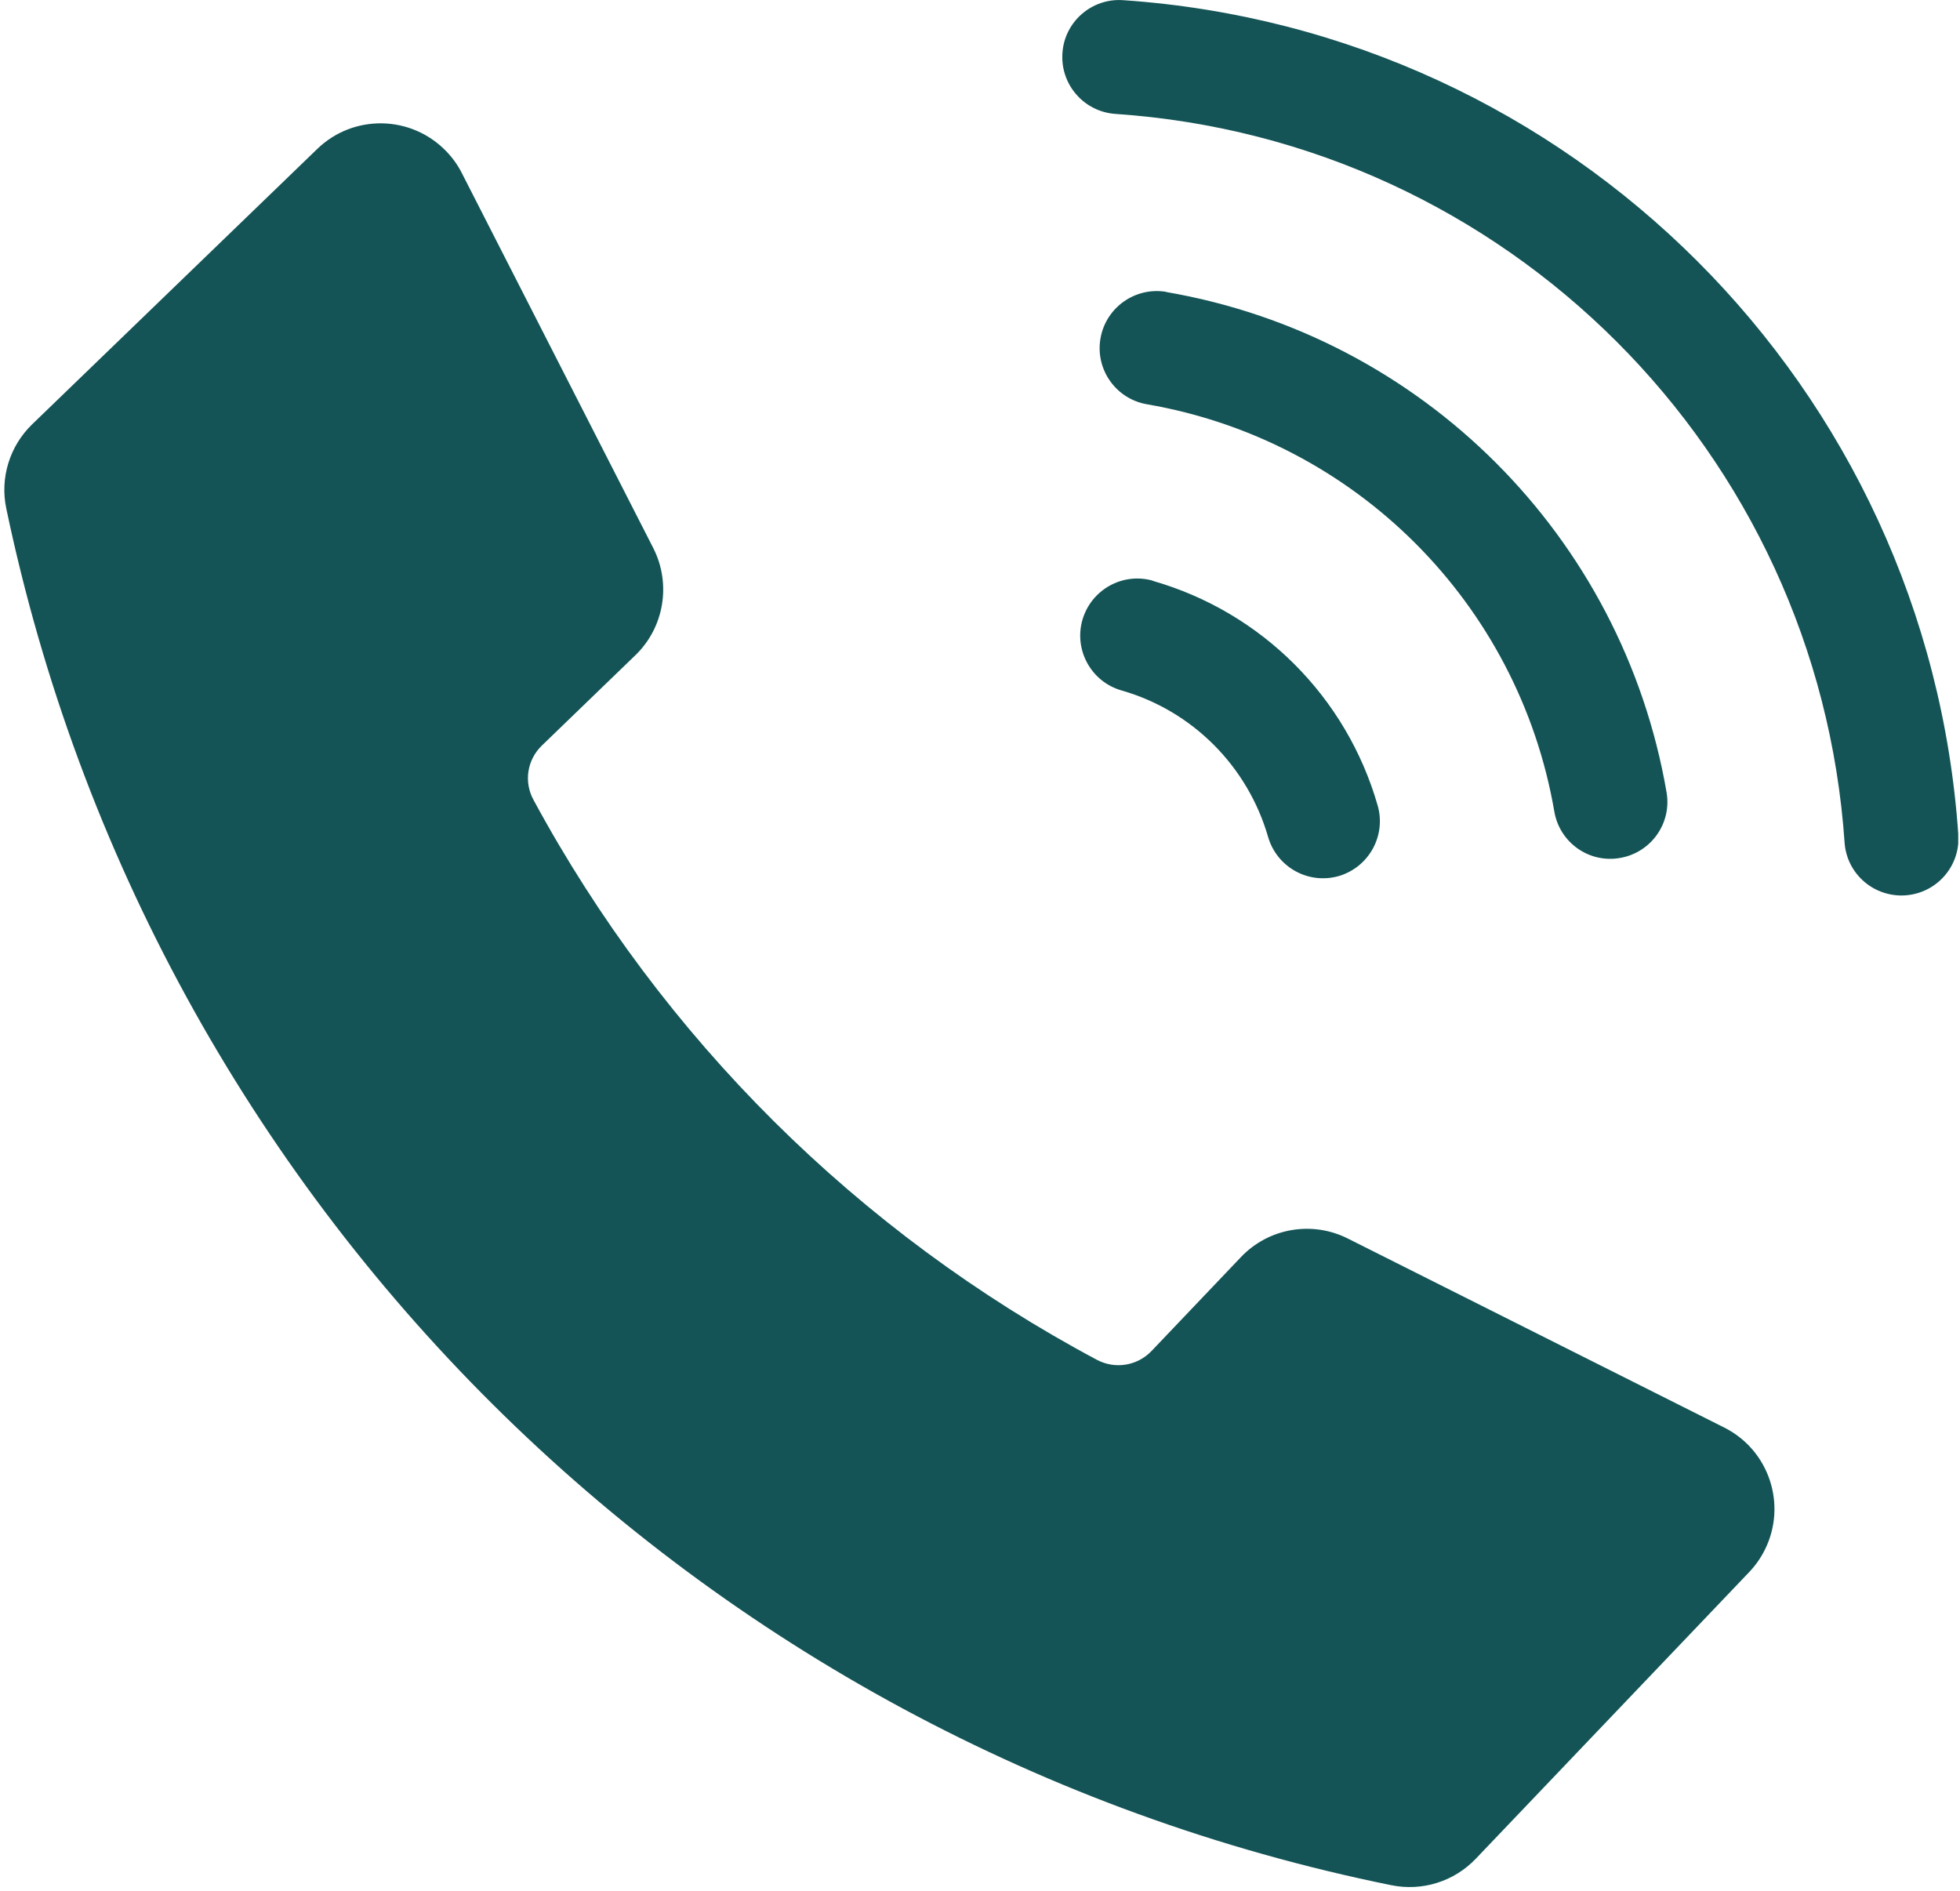 <?xml version="1.0" encoding="UTF-8" standalone="no"?><svg xmlns="http://www.w3.org/2000/svg" xmlns:xlink="http://www.w3.org/1999/xlink" fill="#000000" height="44.1" preserveAspectRatio="xMidYMid meet" version="1" viewBox="-0.1 0.0 45.7 44.1" width="45.7" zoomAndPan="magnify"><defs><clipPath id="a"><path d="M 24 0 L 45.559 0 L 45.559 21 L 24 21 Z M 24 0"/></clipPath></defs><g><g id="change1_2"><path d="M 26.777 13.539 C 26.074 13.34 25.34 13.75 25.137 14.457 C 24.938 15.16 25.344 15.895 26.047 16.098 C 27.699 16.57 28.992 17.863 29.469 19.52 C 29.676 20.223 30.41 20.629 31.117 20.426 C 31.816 20.219 32.223 19.488 32.023 18.785 C 31.297 16.25 29.316 14.27 26.777 13.543 L 26.777 13.539" fill="#145456"/></g><g id="change1_3"><path d="M 27.094 6.805 C 26.371 6.684 25.684 7.168 25.559 7.891 C 25.434 8.613 25.918 9.301 26.641 9.426 C 31.5 10.262 35.305 14.066 36.141 18.922 C 36.266 19.648 36.953 20.133 37.676 20.004 C 38.398 19.879 38.883 19.195 38.758 18.473 C 37.73 12.508 33.059 7.836 27.094 6.809 L 27.094 6.805" fill="#145456"/></g><g clip-path="url(#a)" id="change1_1"><path d="M 26.086 0.004 C 25.355 -0.047 24.719 0.508 24.672 1.238 C 24.621 1.973 25.176 2.605 25.906 2.656 C 35.027 3.273 42.289 10.535 42.91 19.66 C 42.969 20.391 43.609 20.934 44.344 20.875 C 45.059 20.816 45.602 20.199 45.562 19.48 C 44.852 9.031 36.535 0.715 26.086 0.004" fill="#145456"/></g><g id="change2_1"><path d="M 7.297 3.473 C 8.141 2.656 9.488 2.68 10.305 3.527 C 10.449 3.676 10.574 3.848 10.668 4.035 L 15.133 12.781 C 15.555 13.613 15.387 14.629 14.715 15.277 L 12.535 17.383 C 12.191 17.715 12.109 18.23 12.34 18.652 C 15.34 24.199 19.91 28.738 25.477 31.707 C 25.898 31.93 26.414 31.848 26.746 31.504 L 28.836 29.309 C 29.48 28.633 30.492 28.457 31.328 28.879 L 40.102 33.285 C 41.152 33.812 41.574 35.09 41.047 36.141 C 40.953 36.328 40.832 36.5 40.688 36.652 L 34.309 43.34 C 33.801 43.871 33.062 44.102 32.344 43.957 C 16.137 40.668 3.438 28.047 0.047 11.859 C -0.105 11.145 0.125 10.402 0.648 9.895 L 7.297 3.473" fill="#145456"/></g></g></svg>
